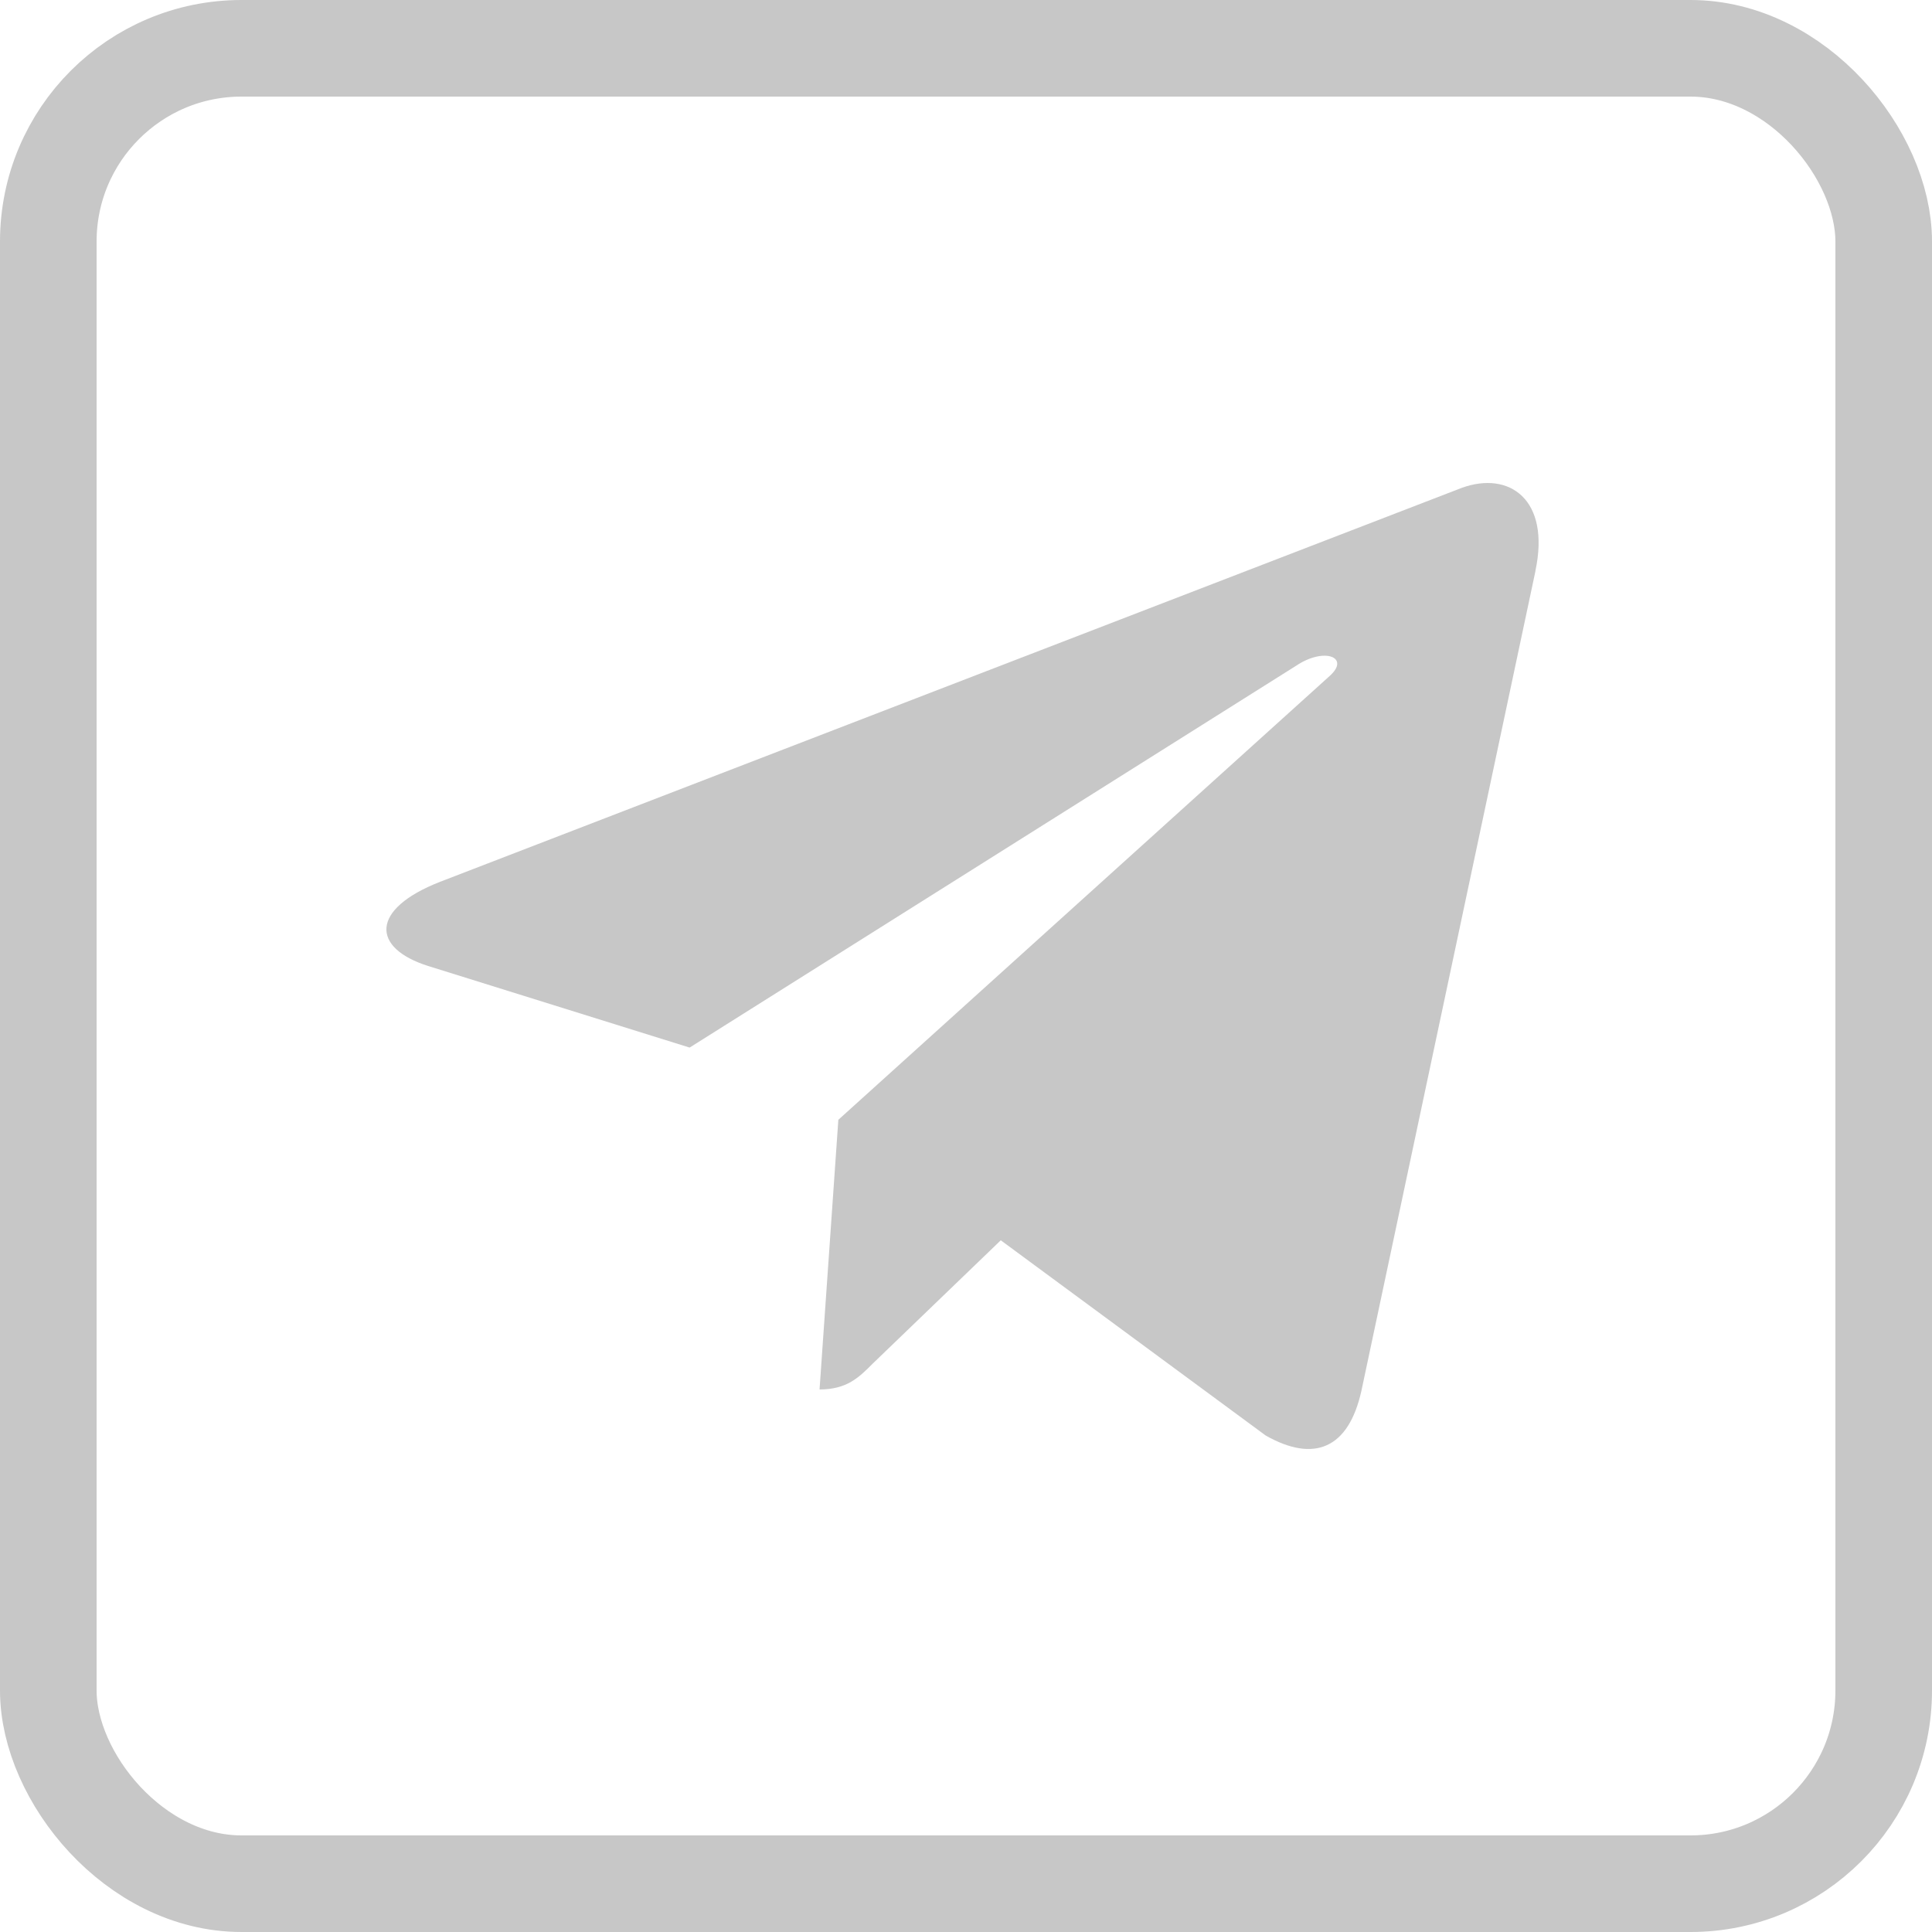 <?xml version="1.0" encoding="UTF-8"?> <svg xmlns="http://www.w3.org/2000/svg" width="40" height="40" viewBox="0 0 40 40" fill="none"> <rect x="1" y="1" width="38" height="38" rx="4" stroke="#C7C7C7" stroke-width="2"></rect> <path d="M9.111 18.257L30.266 10.1C31.248 9.745 32.106 10.339 31.788 11.824L31.79 11.822L28.187 28.793C27.921 29.996 27.206 30.288 26.205 29.721L20.72 25.679L18.074 28.227C17.782 28.52 17.535 28.767 16.968 28.767L17.357 23.184L27.524 14C27.966 13.611 27.425 13.391 26.842 13.779L14.278 21.689L8.862 19.999C7.686 19.626 7.661 18.824 9.111 18.257V18.257Z" fill="#C7C7C7"></path> </svg> 